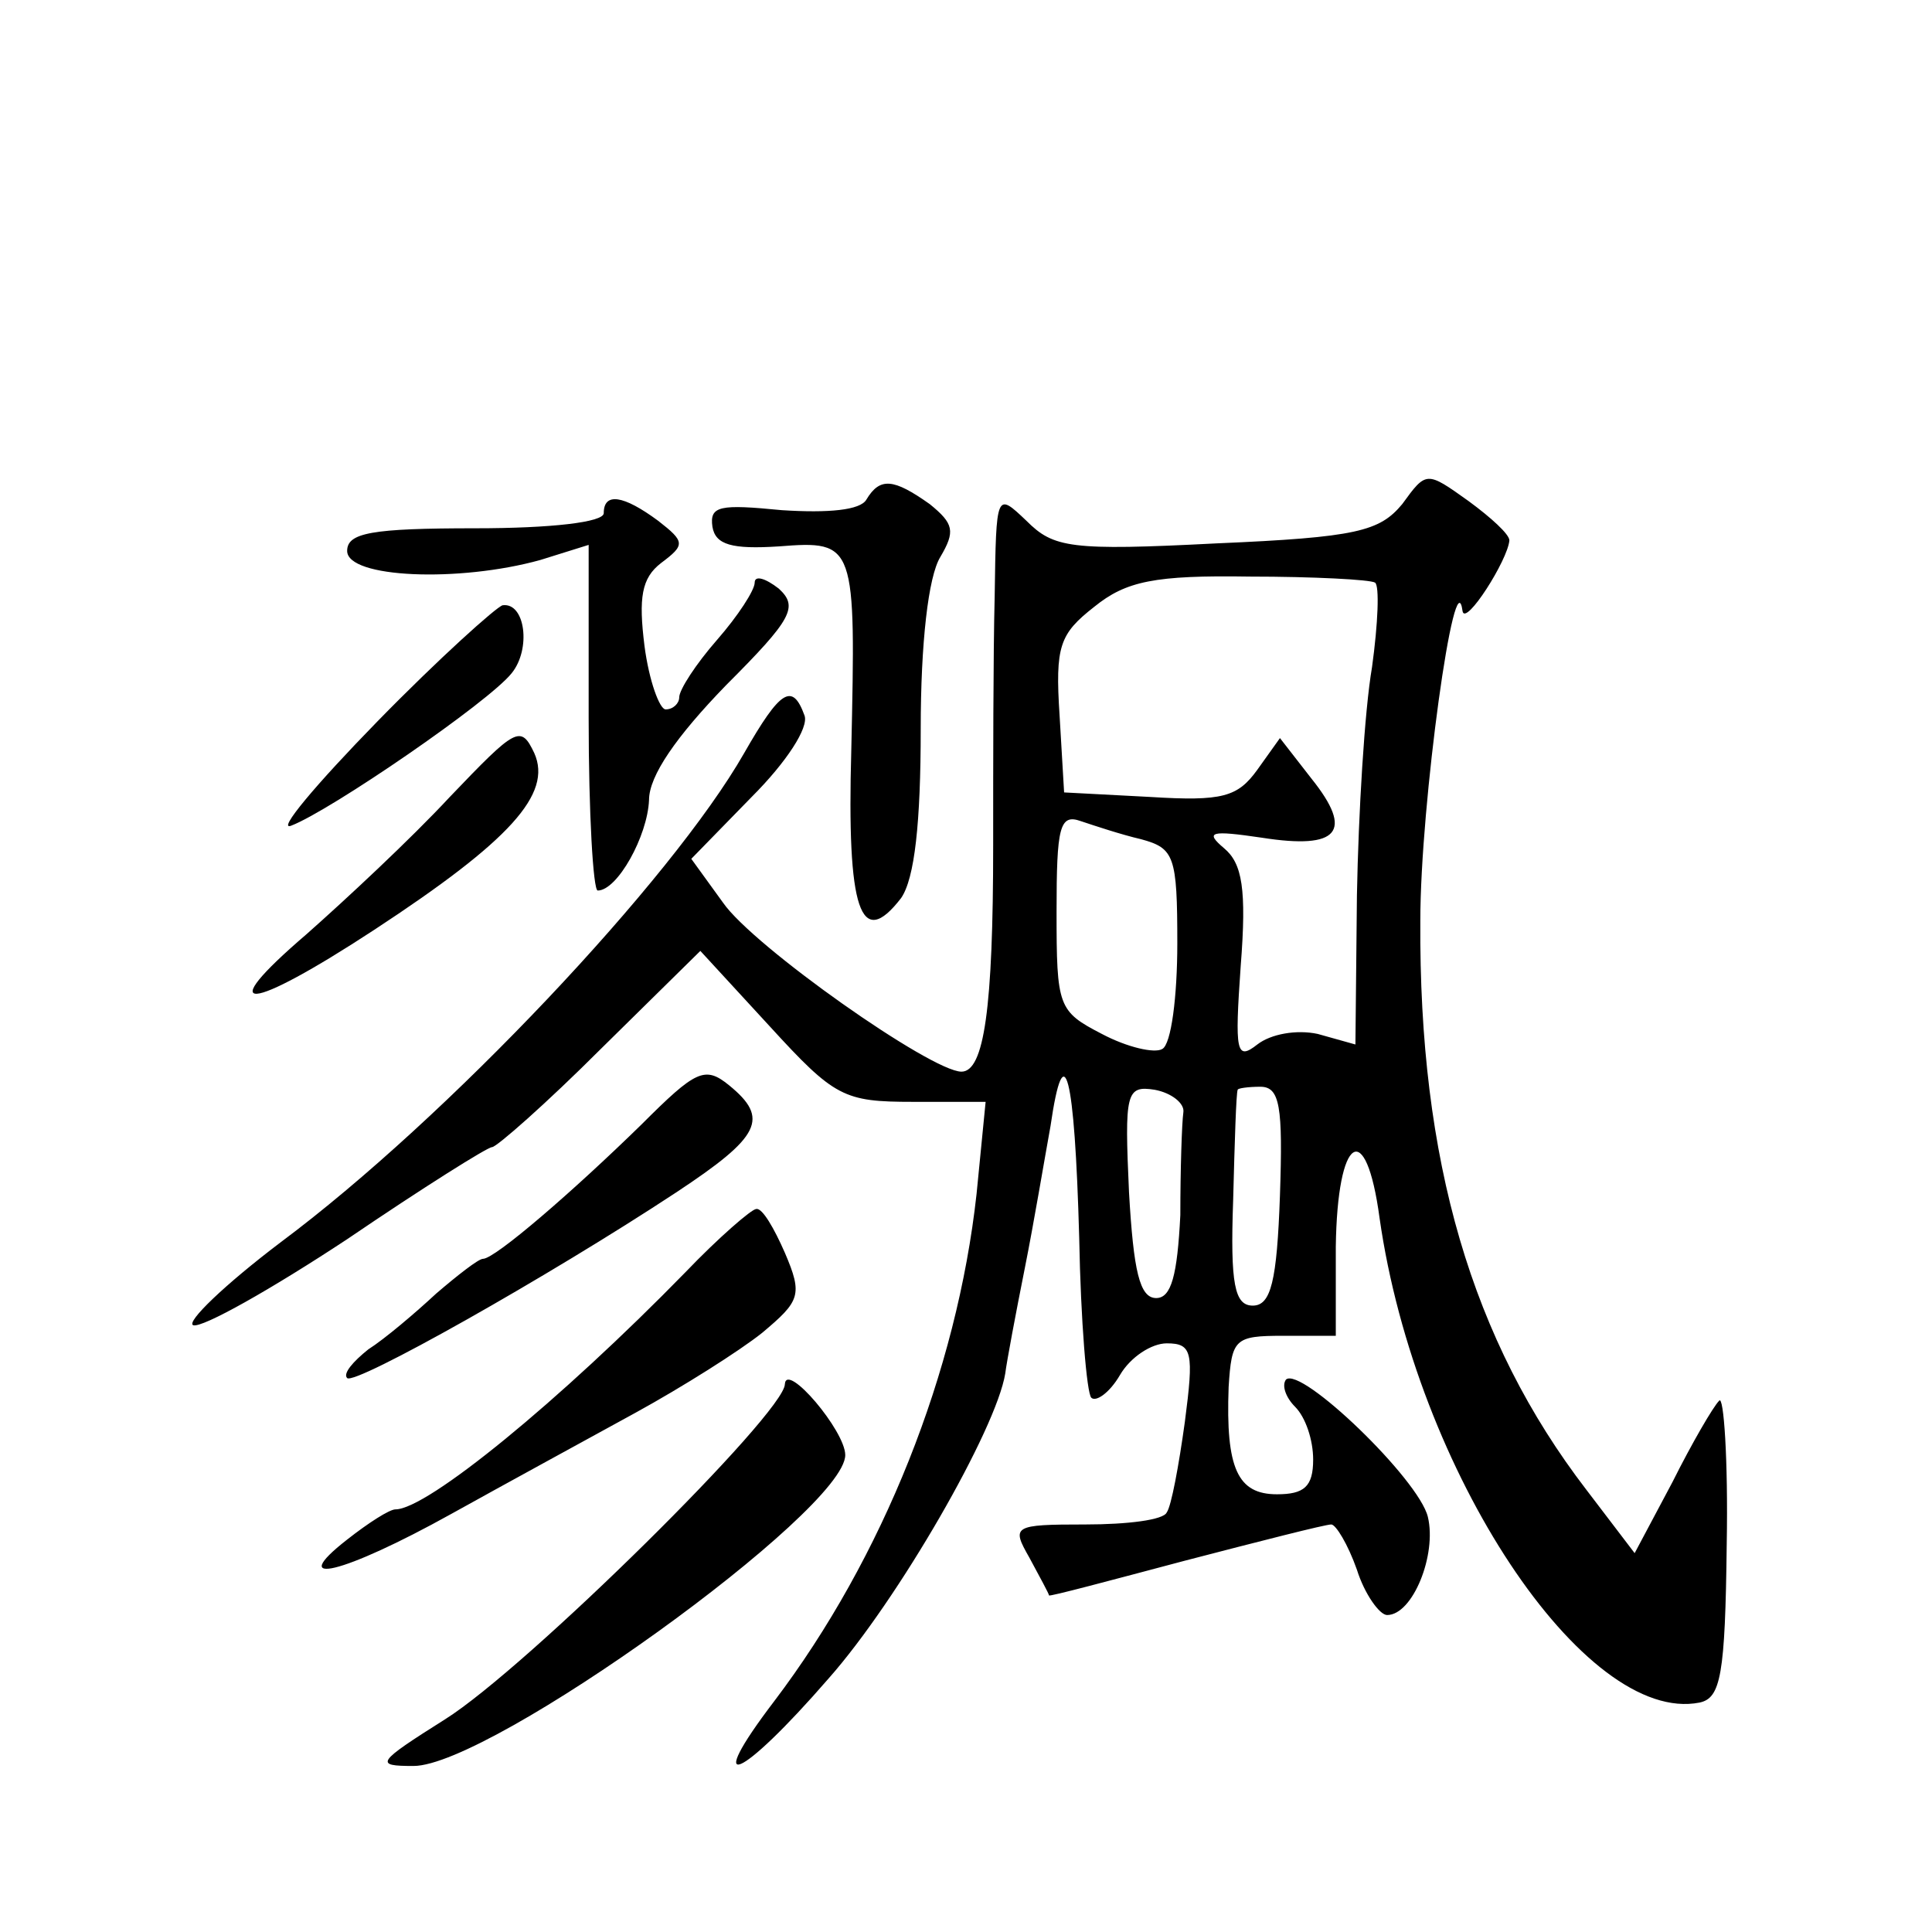 <?xml version="1.0" standalone="no"?>
<!DOCTYPE svg PUBLIC "-//W3C//DTD SVG 20010904//EN"
 "http://www.w3.org/TR/2001/REC-SVG-20010904/DTD/svg10.dtd">
<svg version="1.0" xmlns="http://www.w3.org/2000/svg"
 width="128pt" height="128pt" viewBox="0 0 128 128"
 preserveAspectRatio="xMidYMid meet">
<g transform="translate(0,128) scale(0.1,-0.1)"
fill="#0" stroke="none">
<path d="M929 946 c-15 -18 -30 -22 -123 -26 -97 -5 -108 -3 -126 15 -20 19 -20
19 -21 -50 -1 -39 -1 -113 -1 -165 0 -108 -6 -150 -21 -150 -20 0 -138 83 -158
112 l-21 29 40 41 c23 23 38 46 35 54 -8 22 -16 17 -40 -25 -48 -84 -197 -242 -307
-324 -37 -28 -63 -53 -58 -55 6 -2 52 24 102 57 50 34 93 61 96 61 3 0 36 29 72
65 l66 65 46 -50 c43 -47 49 -50 95 -50 l48 0 -6 -61 c-13 -118 -62 -241 -134 -336
-48 -63 -23 -53 36 15 46 52 111 165 117 202 1 8 7 40 13 70 6 30 13 72 17 94 9
62 16 35 19 -74 1 -55 5 -103 8 -106 3 -3 12 3 19 15 7 12 21 21 31 21 17 0 18
-6 12 -52 -4 -29 -9 -56 -12 -60 -2 -5 -26 -8 -54 -8 -48 0 -49 -1 -37 -22 7 -13
13 -24 13 -25 0 -1 41 10 90 23 50 13 93 24 97 24 3 0 11 -13 17 -30 5 -16 15 -30
20 -30 17 0 33 40 27 65 -6 25 -84 100 -94 91 -3 -4 0 -12 6 -18 7 -7 12 -22 12
-35 0 -18 -6 -23 -24 -23 -26 0 -34 17 -32 71 2 32 4 34 36 34 l35 0 0 59 c1 74
20 86 29 19 24 -168 136 -336 212 -321 14 3 17 18 18 105 1 56 -2 99 -5 95 -4 -4
-18 -28 -31 -54 l-25 -47 -32 42 c-76 99 -111 218 -110 377 0 77 23 243 28 205
2 -10 30 34 31 47 0 4 -12 15 -27 26 -28 20 -28 20 -44 -2z m-18 -52 c3 -2 2 -27
-2 -56 -5 -29 -9 -97 -10 -151 l-1 -99 -25 7 c-14 3 -31 0 -40 -7 -14 -11 -15 -5
-11 52 4 51 1 68 -11 78 -13 11 -9 12 25 7 51 -8 61 4 33 39 l-21 27 -15 -21 c-13
-18 -23 -21 -71 -18 l-57 3 -3 51 c-3 46 0 54 23 72 21 17 40 21 103 20 42 0 80
-2 83 -4z m-155 -170 c22 -6 24 -11 24 -69 0 -35 -4 -67 -10 -70 -5 -3 -23 1 -40
10 -29 15 -30 18 -30 81 0 56 2 65 16 60 9 -3 27 -9 40 -12z m28 -181 c-1 -7 -2
-38 -2 -68 -2 -40 -6 -55 -16 -55 -11 0 -15 18 -18 70 -3 66 -2 71 17 68 11 -2
20 -9 19 -15z m64 -55 c-2 -57 -6 -73 -18 -73 -12 0 -15 14 -13 70 1 39 2 71 3
73 0 1 7 2 15 2 13 0 15 -13 13 -72z M574 949 c-4 -7 -25 -9 -56 -7 -41 4 -48 3
-46 -11 2 -12 13 -15 44 -13 51 4 51 2 48 -135 -3 -106 6 -133 33 -98 9 13 13 50
13 112 0 57 5 101 13 114 10 17 9 22 -7 35 -24 17 -33 18 -42 3z M400 940 c0 -6
-35 -10 -85 -10 -69 0 -85 -3 -85 -15 0 -18 74 -21 128 -6 l32 10 0 -115 c0 -63
3 -114 6 -114 13 0 33 36 34 60 0 16 18 42 51 76 44 44 48 52 35 64 -9 7 -16 9
-16 4 0 -5 -11 -22 -25 -38 -14 -16 -25 -33 -25 -38 0 -4 -4 -8 -9 -8 -4 0 -11
19 -14 42 -4 32 -2 45 11 55 16 12 16 14 -2 28 -23 17 -36 19 -36 5z M250 802 c-41
-42 -67 -73 -57 -69 26 10 131 82 146 101 13 16 9 47 -6 45 -4 -1 -42 -35 -83 -77z
M298 752 c-26 -28 -69 -68 -95 -91 -63 -54 -39 -52 45 3 90 59 118 90 106 117 -9
19 -12 17 -56 -29z M425 535 c-45 -44 -97 -89 -105 -89 -3 0 -17 -11 -31 -23 -14
-13 -34 -30 -45 -37 -10 -8 -17 -16 -14 -19 5 -5 133 67 218 123 56 37 62 49 35
71 -16 13 -22 10 -58 -26z M454 437 c-83 -85 -171 -157 -192 -157 -4 0 -18 -9 -32
-20 -41 -32 -3 -23 69 17 36 20 91 50 122 67 31 17 69 41 84 53 25 21 27 25 15
53 -7 16 -15 30 -19 29 -3 0 -25 -19 -47 -42z M520 363 c0 -19 -171 -188 -225 -222
-46 -29 -47 -31 -21 -31 51 0 286 169 286 206 0 16 -39 62 -40 47z"/>
</g>
</svg>
